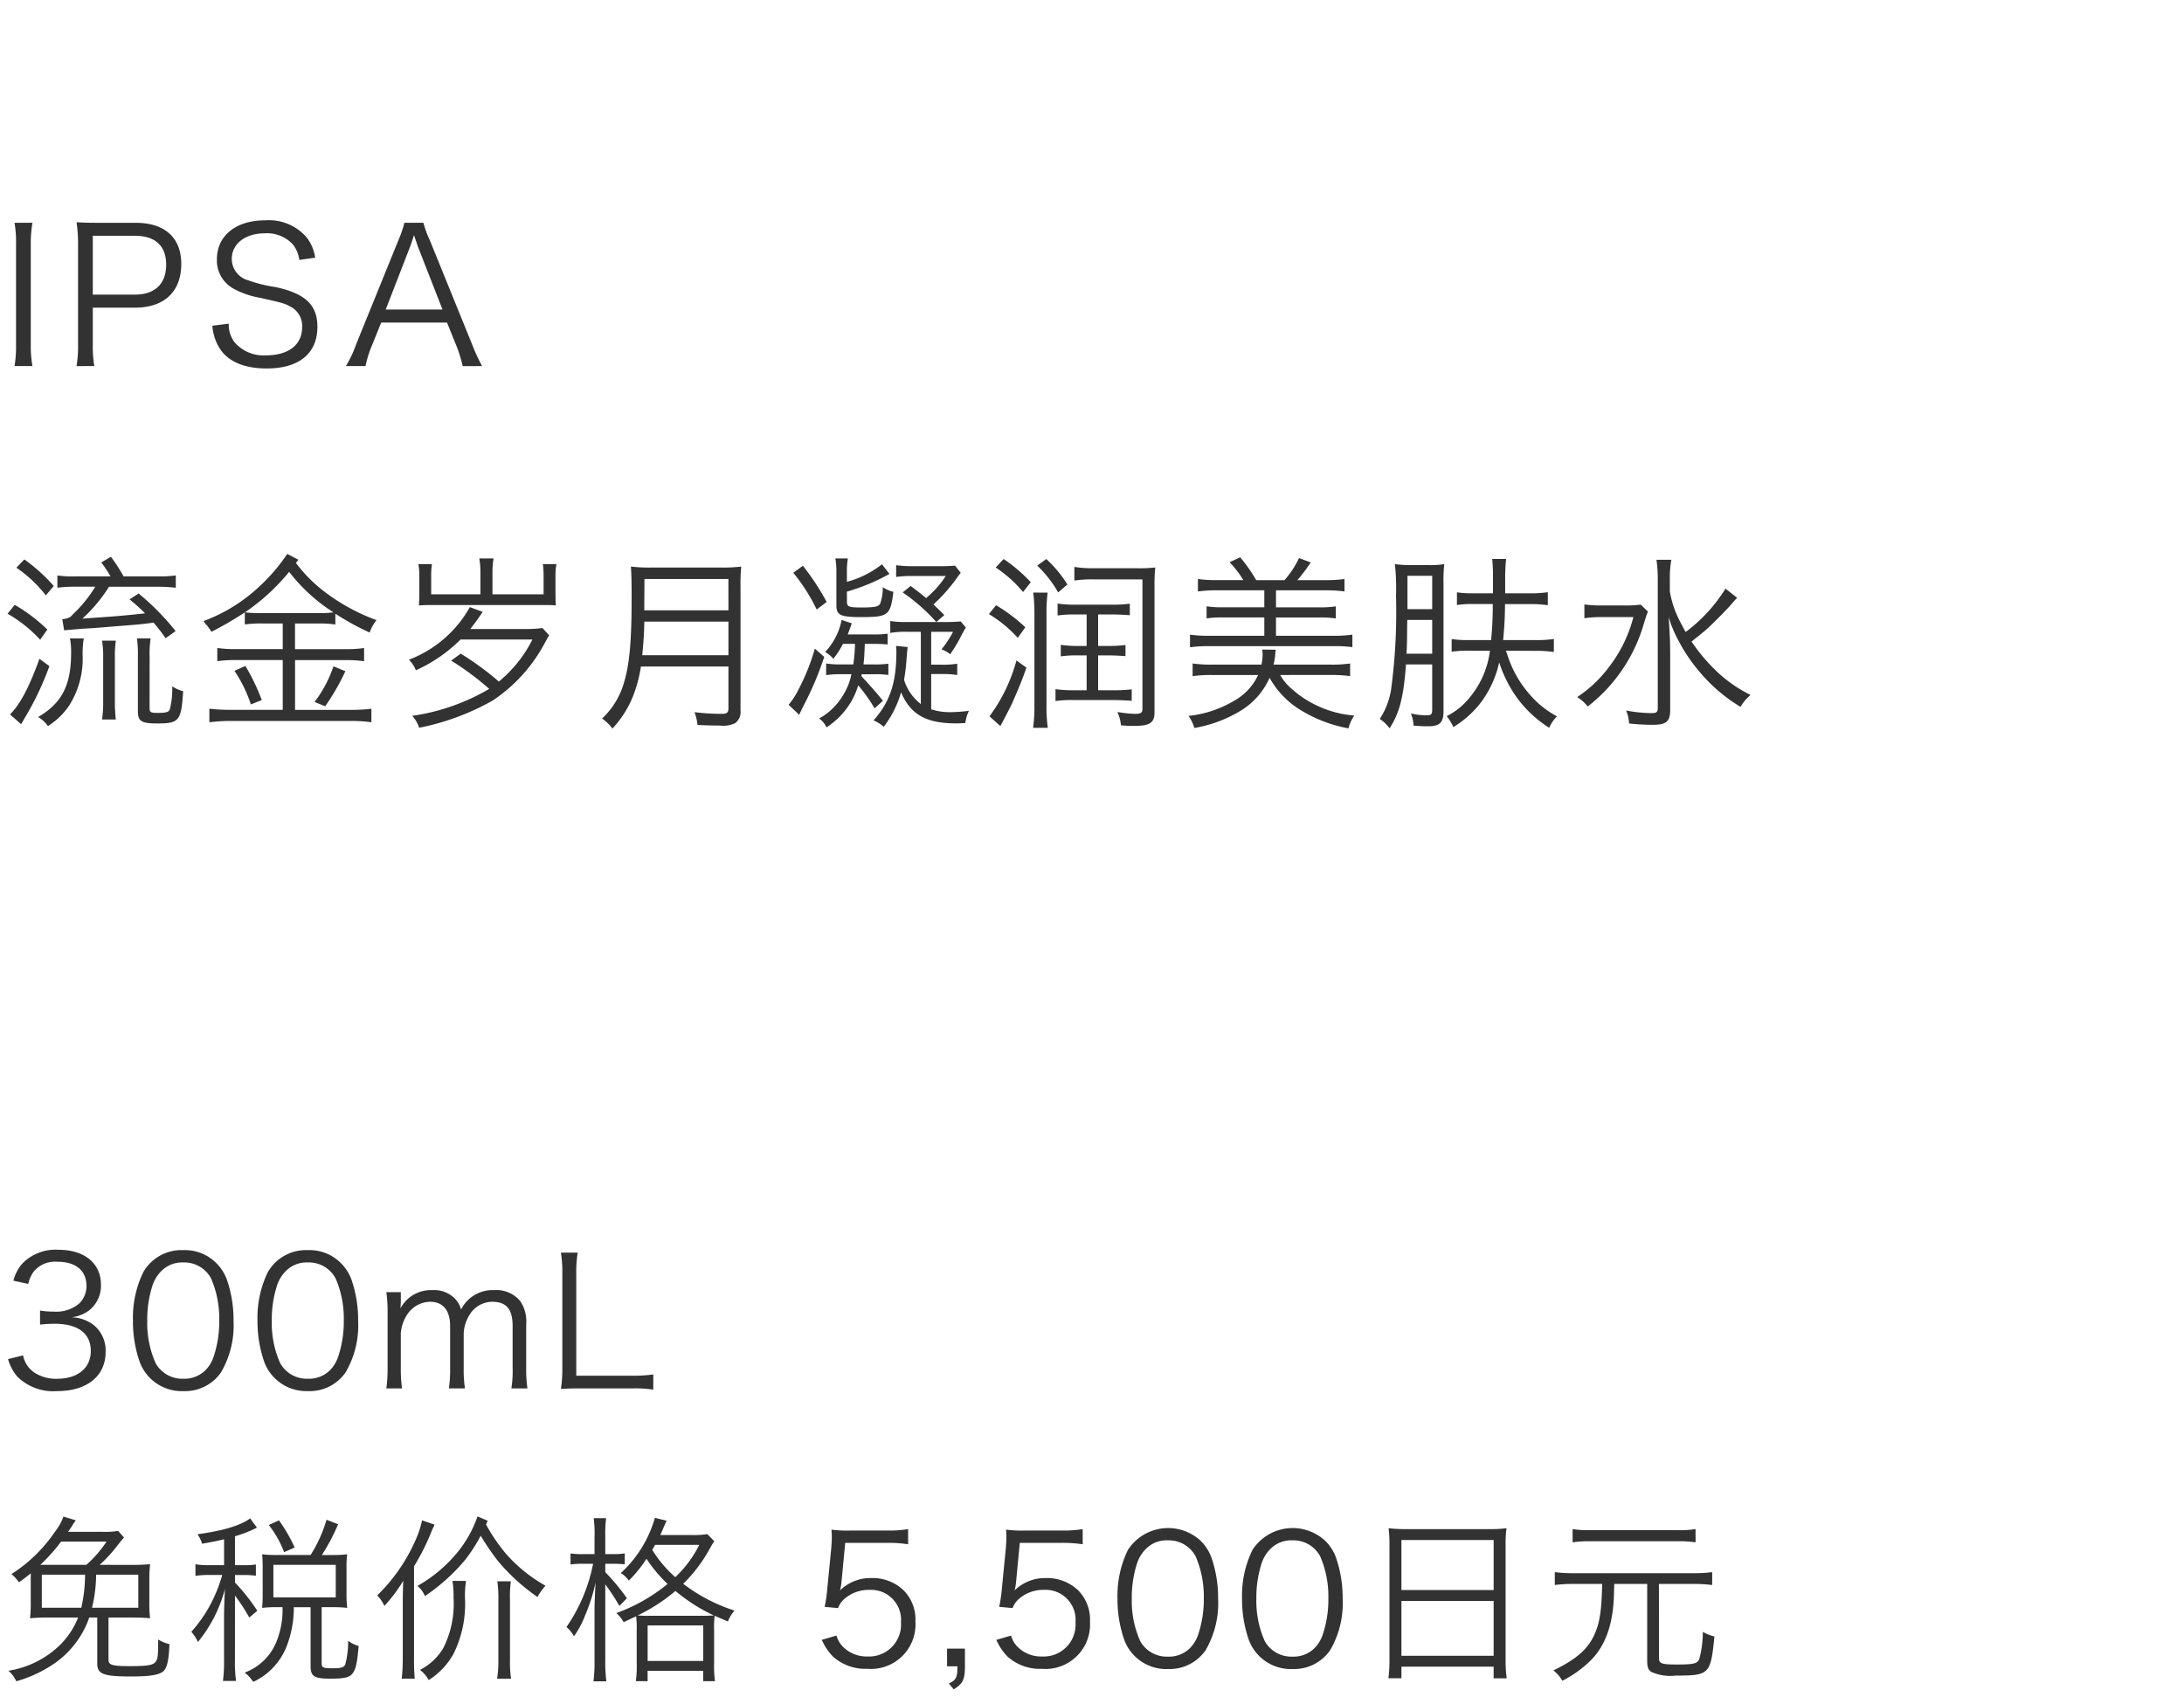 <svg xmlns="http://www.w3.org/2000/svg" width="220" height="171" viewBox="0 0 220 171">
  <g id="bs_detail_01" transform="translate(-100 -454)">
    <rect id="bs_detail_01-2" data-name="bs_detail_01" width="220" height="171" transform="translate(100 454)" fill="#fff"/>
    <path id="パス_3064" data-name="パス 3064" d="M1.463,2.446a11.368,11.368,0,0,1,.152,2.128V14.758a11.5,11.5,0,0,1-.152,2.128H3.268A11.767,11.767,0,0,1,3.1,14.758V4.574a11.917,11.917,0,0,1,.171-2.128ZM9.5,16.886a11.586,11.586,0,0,1-.152-2.147V11h4.237c2.964,0,4.674-1.615,4.674-4.408,0-2.641-1.653-4.142-4.579-4.142H9.8c-.874,0-1.406-.019-2.09-.057a14,14,0,0,1,.152,2.166v10.2a11.763,11.763,0,0,1-.152,2.128Zm-.152-7.2V3.757h4.237c2.052,0,3.154,1.007,3.154,2.907,0,1.938-1.14,3.021-3.154,3.021Zm22.4-3.724a4.389,4.389,0,0,0-.836-2.014,5.008,5.008,0,0,0-4.2-1.748c-2.945,0-4.864,1.539-4.864,3.933a3.244,3.244,0,0,0,1.767,3,8.617,8.617,0,0,0,2.584.874c2.3.513,2.508.57,3.135.931a2.171,2.171,0,0,1,1.1,2.033c0,1.767-1.368,2.831-3.629,2.831a3.847,3.847,0,0,1-3.173-1.311,2.959,2.959,0,0,1-.589-1.881l-1.653.209a4.9,4.9,0,0,0,.893,2.508c.874,1.178,2.451,1.8,4.579,1.8,3.268,0,5.111-1.52,5.111-4.2,0-2.2-1.216-3.363-4.256-4.009A13.91,13.91,0,0,1,25,8.241a2.237,2.237,0,0,1-1.653-2.147c0-1.539,1.368-2.584,3.325-2.584a3.524,3.524,0,0,1,2.812,1.1,3.1,3.1,0,0,1,.665,1.577ZM48.564,16.886A18.891,18.891,0,0,1,47.557,14.7L43.3,4.213a10.274,10.274,0,0,1-.646-1.767H40.736a10.817,10.817,0,0,1-.608,1.767L35.872,14.7a12.128,12.128,0,0,1-1.026,2.185h1.976a10.623,10.623,0,0,1,.589-1.938L38.4,12.5H45.03l.988,2.451a13.639,13.639,0,0,1,.589,1.938Zm-3.99-5.7H38.855l2.432-6.27c.038-.076.1-.285.209-.589.038-.133.114-.342.209-.627.361,1.045.361,1.064.418,1.216Z" transform="translate(100 474)" fill="#323232"/>
    <path id="パス_3065" data-name="パス 3065" d="M6.46,8.507c.855-.076.855-.076,1.748-.152,1.064-.057,1.064-.057,3.61-.266,1.995-.152,2.66-.209,3.648-.361a17.659,17.659,0,0,1,1.216,1.577l1.007-.722A25.12,25.12,0,0,0,13.965,4.8l-.912.589A18.294,18.294,0,0,1,14.611,6.8c-1.976.209-2.242.228-3.382.323-2.166.152-2.166.152-2.926.209a15.765,15.765,0,0,0,2.679-3.211h4.883a14.958,14.958,0,0,1,1.843.1V2.978a11.9,11.9,0,0,1-1.862.095h-3.4A16.522,16.522,0,0,0,11.172,1.1l-.969.57a12.03,12.03,0,0,1,.931,1.406H7.581a10.82,10.82,0,0,1-1.8-.095V4.213a14.72,14.72,0,0,1,1.8-.1H9.6a13.361,13.361,0,0,1-2.128,2.66l-.38.38a1.755,1.755,0,0,1-.817.228ZM1.653,2.2A12.946,12.946,0,0,1,4.617,4.992l.8-.95A17.485,17.485,0,0,0,2.451,1.363ZM.76,6.835A13.59,13.59,0,0,1,4.047,9.457l.722-1.026A16.655,16.655,0,0,0,1.482,5.942Zm3.211,4.541C3,14.112,2.014,16.012,1.007,16.981l1.121.988c.114-.19.171-.3.247-.437a29.494,29.494,0,0,0,2.6-5.415Zm7.7,6.118a13.921,13.921,0,0,1-.1-1.748V11.167a10.555,10.555,0,0,1,.1-1.615H10.279a9.428,9.428,0,0,1,.114,1.615v4.56a11.633,11.633,0,0,1-.114,1.767Zm3.4-6.308a11.18,11.18,0,0,1,.1-1.862H13.794a11.61,11.61,0,0,1,.095,1.862v5.453c0,1.026.342,1.254,1.938,1.254,2.223,0,2.432-.247,2.622-3.249a3.387,3.387,0,0,1-1.1-.494,8.343,8.343,0,0,1-.247,2.337c-.114.266-.38.342-1.216.342-.741,0-.817-.057-.817-.551ZM7.049,9.324a7.036,7.036,0,0,1,.114,1.463c0,3.268-.931,5.054-3.325,6.46a3.006,3.006,0,0,1,.988.912,7.122,7.122,0,0,0,2.128-2.052A8.771,8.771,0,0,0,8.322,11a10.08,10.08,0,0,1,.114-1.672ZM30.058,1.4,28.937.812a18.77,18.77,0,0,1-3.876,4.2A16.538,16.538,0,0,1,20.5,7.576c.114.152.209.285.266.361a1.057,1.057,0,0,1,.209.247,4.282,4.282,0,0,1,.323.475A34.786,34.786,0,0,0,24.662,6.7V7.918a11.451,11.451,0,0,1,1.767-.1h2.052v2.584h-4.75a12.2,12.2,0,0,1-1.843-.114v1.33a12.734,12.734,0,0,1,1.843-.114h4.75v5.016H23.256a17.976,17.976,0,0,1-2.166-.114v1.368a17.069,17.069,0,0,1,2.185-.133H35.321a13.977,13.977,0,0,1,2.09.133V16.411a16.448,16.448,0,0,1-2.09.114h-5.6V11.509h5.092a12.832,12.832,0,0,1,1.862.114v-1.33a12.125,12.125,0,0,1-1.862.114H29.716V7.823h2.318a10.893,10.893,0,0,1,1.748.1V6.835a26.119,26.119,0,0,0,3.458,1.9,3.918,3.918,0,0,1,.684-1.254,19.832,19.832,0,0,1-5.491-3.059,14.77,14.77,0,0,1-2.622-2.7ZM26.41,6.778a14.267,14.267,0,0,1-1.52-.057.773.773,0,0,1-.19-.038,21.073,21.073,0,0,0,4.427-4.066A17.549,17.549,0,0,0,33.592,6.7a10.911,10.911,0,0,1-1.558.076Zm-2.793,5.814a13.663,13.663,0,0,1,1.653,3.382l1.1-.437A20.7,20.7,0,0,0,24.719,12.1Zm9.975-.456a12.832,12.832,0,0,1-1.9,3.591l1.064.437a22.768,22.768,0,0,0,2.033-3.534ZM54.644,8.279a13.813,13.813,0,0,1-1.767.1h-5.51c.437-.551.76-.988,1.254-1.729L47.329,6.17a11.857,11.857,0,0,1-6.137,5.3,3.135,3.135,0,0,1,.7,1.064,15.084,15.084,0,0,0,4.5-3.1h7.239a12.971,12.971,0,0,1-3.382,4.237,29.317,29.317,0,0,0-3.838-2.812l-.969.7a28.374,28.374,0,0,1,3.838,2.85,21.233,21.233,0,0,1-7.752,2.717,3.489,3.489,0,0,1,.7,1.2,24.824,24.824,0,0,0,7.391-2.736,15.946,15.946,0,0,0,5.225-5.738c.266-.494.266-.494.475-.836Zm-5.035-3.4V2.617a7.443,7.443,0,0,1,.114-1.349H48.279a7.815,7.815,0,0,1,.114,1.368V4.878H43.434V3.073a7.507,7.507,0,0,1,.076-1.235H42.142a5.774,5.774,0,0,1,.095,1.14V4.973c0,.323-.019.646-.038,1.026.8-.038.8-.038,1.2-.038H54.777c.4,0,.722,0,1.216.038-.019-.361-.038-.646-.038-1.064V2.978a5.656,5.656,0,0,1,.1-1.14H54.682a7.864,7.864,0,0,1,.076,1.216V4.878Zm23.769,7.277v4.2c0,.456-.152.57-.7.57a22.2,22.2,0,0,1-2.717-.171,5.312,5.312,0,0,1,.3,1.292c.893.038,1.6.057,2.261.057a2.74,2.74,0,0,0,1.539-.247,1.408,1.408,0,0,0,.532-1.311V4.042a16.625,16.625,0,0,1,.076-1.957,15.28,15.28,0,0,1-1.976.1H65.55a16.146,16.146,0,0,1-2-.1c.057.7.076,1.5.076,3.1,0,4.37-.209,6.669-.741,8.493A7.976,7.976,0,0,1,60.648,17.4a4.371,4.371,0,0,1,1.045,1.007,10.426,10.426,0,0,0,2.09-3.306,13.634,13.634,0,0,0,.779-2.945Zm0-1.14H64.695c.152-1.558.19-2.356.209-3.382h8.474Zm0-4.522H64.9V6.037l.019-2.7h8.455ZM86.127,9.875a17.008,17.008,0,0,1-.171,2.071H84.645a7.88,7.88,0,0,1-1.425-.1v1.178a9.734,9.734,0,0,1,1.387-.095h1.159a6.287,6.287,0,0,1-.779,2.014,6.5,6.5,0,0,1-2.47,2.451,2.338,2.338,0,0,1,.741.893,7.808,7.808,0,0,0,2.432-2.508,7.588,7.588,0,0,0,.76-1.729A16.309,16.309,0,0,1,88.1,16.373l.836-.76c-.532-.684-.912-1.121-2.166-2.489.019-.1.038-.171.038-.19h1.311a8.565,8.565,0,0,1,1.368.076V11.87a8.914,8.914,0,0,1-1.425.076H86.982c.076-.722.076-.722.133-2.071h.874c.532,0,.969.019,1.425.057V8.849a9.5,9.5,0,0,1-1.444.076H85.386c.114-.266.19-.475.418-1.121l-1.026-.342a6.589,6.589,0,0,1-1.653,3.23,3.2,3.2,0,0,1,.817.684,8.157,8.157,0,0,0,.969-1.5Zm6.631,6.061A4.928,4.928,0,0,1,91.067,13.5a20.892,20.892,0,0,0,.266-2.3c.038-.494.057-.684.1-1.007l-1.178-.114a3.8,3.8,0,0,1,.038.646c0,3.059-.646,5-2.3,6.859a3.643,3.643,0,0,1,1.026.646,10.324,10.324,0,0,0,1.748-3.477c.95,2.242,2.527,3.135,5.567,3.135.19,0,.513-.019.912-.038A3.947,3.947,0,0,1,97.6,16.62a15.65,15.65,0,0,1-1.8.133,5.994,5.994,0,0,1-2-.285V12.915H94.81a9.148,9.148,0,0,1,1.615.1V11.87a8.637,8.637,0,0,1-1.615.1H93.8V8.659h2.2a9.793,9.793,0,0,1-1.159,1.767,2.929,2.929,0,0,1,.874.494,15.064,15.064,0,0,0,1.007-1.653c.1-.19.171-.342.247-.475.228-.418.247-.437.323-.57l-.513-.608a15.725,15.725,0,0,1-1.6.057h-.855l.8-.7c-.532-.532-.7-.7-1.1-1.064a17.342,17.342,0,0,0,2.261-2.527,7.128,7.128,0,0,1,.494-.665L96.2,1.99a14.687,14.687,0,0,1-1.539.057H92.15a12.636,12.636,0,0,1-1.881-.1V3.13a11.6,11.6,0,0,1,1.767-.095h3.23A9.688,9.688,0,0,1,93.29,5.258c-.57-.475-.817-.665-1.558-1.216l-.8.646a18.765,18.765,0,0,1,3.382,2.983H91.371a9.324,9.324,0,0,1-1.691-.1v1.2a8.7,8.7,0,0,1,1.672-.114h1.406ZM85.31,4.612A20.3,20.3,0,0,0,89.6,2.826l-.76-.969A9.8,9.8,0,0,1,85.31,3.624V2.712a7.483,7.483,0,0,1,.1-1.444H84.151a8.3,8.3,0,0,1,.1,1.482V5.942c0,1.045.38,1.235,2.508,1.235,2.717,0,2.945-.171,3.23-2.546a3.113,3.113,0,0,1-1.064-.475,4.747,4.747,0,0,1-.266,1.672c-.171.3-.551.38-1.9.38-1.254,0-1.444-.076-1.444-.589Zm-5.4-1.9a18.361,18.361,0,0,1,2.356,3.7l1.007-.76a25.14,25.14,0,0,0-2.394-3.648ZM82.08,10.35a20.774,20.774,0,0,1-1.634,4.1,7.34,7.34,0,0,1-1.007,1.558L80.5,17.019c.19-.38.266-.57.456-.931a32.956,32.956,0,0,0,2.071-4.9Zm27.379,4.2h-1.292a12.372,12.372,0,0,1-1.843-.114v1.2a11.2,11.2,0,0,1,1.843-.1h4.066c.494,0,1.349.038,1.767.076V14.454a13.813,13.813,0,0,1-1.767.095h-1.615V11.034h1.007c.475,0,1.33.038,1.748.076V9.989a13.7,13.7,0,0,1-1.748.095h-1.007V6.911h1.425c.494,0,1.349.038,1.767.076V5.828a13.813,13.813,0,0,1-1.767.1h-3.667a12.372,12.372,0,0,1-1.843-.114v1.2a11.2,11.2,0,0,1,1.843-.1h1.083v3.173h-.817a12.265,12.265,0,0,1-1.786-.114v1.159a10.842,10.842,0,0,1,1.786-.095h.817ZM100.3,2.18a12.692,12.692,0,0,1,2.755,2.47l.779-.988A16.036,16.036,0,0,0,101.1,1.325Zm-.684,4.693a12.84,12.84,0,0,1,2.907,2.394l.76-1.064a16.869,16.869,0,0,0-2.945-2.223Zm2.774,4.674a16.787,16.787,0,0,1-2.717,5.624l1.1.988c.076-.152.076-.152.19-.361.589-1.121.931-1.786,1.007-1.976.684-1.558,1.026-2.394,1.425-3.553Zm12.692-8.17V16.43c0,.38-.171.494-.741.494a11.154,11.154,0,0,1-1.786-.19,4.053,4.053,0,0,1,.361,1.349c.513.038.722.057,1.273.057,1.653,0,2.109-.3,2.109-1.406V4a16.37,16.37,0,0,1,.076-1.824,13.489,13.489,0,0,1-1.881.076H110.2a11.087,11.087,0,0,1-1.976-.133V3.491a12.655,12.655,0,0,1,1.957-.114Zm-10.6-1.387a11.619,11.619,0,0,1,2.109,2.7l.931-.8a12.25,12.25,0,0,0-2.128-2.565Zm-.4,2.717A16.448,16.448,0,0,1,104.2,6.8v9.291a15.111,15.111,0,0,1-.133,2.242h1.482a14.448,14.448,0,0,1-.133-2.242V6.8a15.634,15.634,0,0,1,.114-2.09Zm29.963,8.3a14.284,14.284,0,0,1,1.957.114V11.851a12.678,12.678,0,0,1-1.9.114h-5.814a6.242,6.242,0,0,0,.171-1.045,2.982,2.982,0,0,1,.057-.456l-1.368-.019c.019.209.038.3.038.456a5.2,5.2,0,0,1-.114,1.064h-5.035a13.217,13.217,0,0,1-1.9-.114v1.273a14.181,14.181,0,0,1,1.938-.114h4.655a5.659,5.659,0,0,1-2.109,2.413,11.328,11.328,0,0,1-4.9,1.71,3.976,3.976,0,0,1,.589,1.216,13.29,13.29,0,0,0,4.712-1.767,7.415,7.415,0,0,0,2.869-3.287,8.789,8.789,0,0,0,2.793,3.04,14.014,14.014,0,0,0,5.149,2.052,4.094,4.094,0,0,1,.589-1.292,10.738,10.738,0,0,1-6.384-2.755,5.227,5.227,0,0,1-1.083-1.33ZM126.54,3.453a15.316,15.316,0,0,0-1.615-2.3l-1.064.494a9.46,9.46,0,0,1,1.273,1.634.66.66,0,0,1,.114.171h-2.679a13.217,13.217,0,0,1-1.9-.114V4.593a13.217,13.217,0,0,1,1.9-.114h4.788v1.71h-4.18a9.657,9.657,0,0,1-1.634-.1V7.31a9.657,9.657,0,0,1,1.634-.1h4.18V9.058h-5.586a12.678,12.678,0,0,1-1.9-.114v1.273a13.4,13.4,0,0,1,1.9-.114H134.33a13.563,13.563,0,0,1,1.9.1V8.944a12.855,12.855,0,0,1-1.9.114h-5.795V7.215h4.389a9.657,9.657,0,0,1,1.634.1V6.094a9.8,9.8,0,0,1-1.634.1h-4.389V4.479h5a13.034,13.034,0,0,1,1.9.114V3.339a12.855,12.855,0,0,1-1.9.114h-2.85a16.186,16.186,0,0,0,1.349-1.786l-1.178-.437a9.589,9.589,0,0,1-1.463,2.223ZM154.7,10.578a11.923,11.923,0,0,1,1.824.114V9.381a12.023,12.023,0,0,1-1.843.114h-3.268a35.8,35.8,0,0,0,.19-3.629h2.489a12.1,12.1,0,0,1,1.824.114V4.669a11.853,11.853,0,0,1-1.843.114H151.62V2.921c.019-.7.038-1.1.1-1.6h-1.406a15.779,15.779,0,0,1,.076,1.748v1.71h-1.976a9.631,9.631,0,0,1-1.653-.1V5.961a9.5,9.5,0,0,1,1.653-.1h1.957a34.474,34.474,0,0,1-.171,3.629h-2.261a10.239,10.239,0,0,1-1.71-.1v1.273a11.408,11.408,0,0,1,1.71-.1h2.147a9.1,9.1,0,0,1-1.9,4.541,7.087,7.087,0,0,1-2.451,2.052,5.473,5.473,0,0,1,.665,1.1,10.09,10.09,0,0,0,2.755-2.451,10.481,10.481,0,0,0,1.862-4.066,12.9,12.9,0,0,0,1.824,3.61,12.105,12.105,0,0,0,3.211,2.983,4.009,4.009,0,0,1,.779-1.159,9.533,9.533,0,0,1-2.774-2.242,11.145,11.145,0,0,1-2.185-3.857l-.171-.513Zm-10.431,1.368v4.56c0,.494-.1.57-.684.57a7.539,7.539,0,0,1-1.463-.19,3.6,3.6,0,0,1,.266,1.216,14.161,14.161,0,0,0,1.444.076c1.2,0,1.577-.361,1.577-1.539V3.757a15.105,15.105,0,0,1,.076-1.919,8.527,8.527,0,0,1-1.5.1h-1.748a12.156,12.156,0,0,1-1.729-.1,20.806,20.806,0,0,1,.114,3.116,58.777,58.777,0,0,1-.494,9.519,7.547,7.547,0,0,1-1.14,2.964,3.887,3.887,0,0,1,.988.95c1.007-1.577,1.406-3.116,1.653-6.441Zm-2.489-5.567V3.016h2.489V6.379Zm2.489,1.083v3.4h-2.584c.038-.779.038-.8.057-1.995,0-.3,0-.779.019-1.406ZM168.207,3.3a10.132,10.132,0,0,1,.152-1.9h-1.5a12.508,12.508,0,0,1,.133,1.919V16.3c0,.456-.114.551-.646.551a13.945,13.945,0,0,1-2.546-.266,3.78,3.78,0,0,1,.3,1.311,22.864,22.864,0,0,0,2.375.133c1.387,0,1.767-.323,1.767-1.52V10.882c0-1.007-.038-2.052-.152-3.7A12.463,12.463,0,0,0,169.1,9.59a16.763,16.763,0,0,0,2.147,3.154,16.214,16.214,0,0,0,4.085,3.477,4.335,4.335,0,0,1,1.007-1.2,13.786,13.786,0,0,1-3.705-2.66,18.337,18.337,0,0,1-2.242-2.717c1.159-.931,1.159-.931,1.615-1.33.684-.627,1.995-1.957,2.451-2.489a5.874,5.874,0,0,1,.532-.589l-1.178-.931a15.739,15.739,0,0,1-4.009,4.37c-.171-.266-.3-.551-.475-.874a10.4,10.4,0,0,1-1.121-3.192Zm-2.926,2.622A12.029,12.029,0,0,1,163.476,6h-2.033a11.343,11.343,0,0,1-1.843-.1V7.291a11,11,0,0,1,1.8-.114h3.135a13.894,13.894,0,0,1-2.508,5.092,12.54,12.54,0,0,1-3.154,2.964,4.282,4.282,0,0,1,1.064.95A16.246,16.246,0,0,0,165.6,7.8c.228-.722.247-.8.4-1.178Z" transform="translate(100 509)" fill="#323232"/>
    <path id="パス_3066" data-name="パス 3066" d="M.81,12.94a4.676,4.676,0,0,0,.918,1.746A5.142,5.142,0,0,0,5.76,16.162c3.006,0,4.878-1.512,4.878-3.942A3.3,3.3,0,0,0,9.432,9.5a3.861,3.861,0,0,0-2.214-.774A3.7,3.7,0,0,0,8.91,8.08a3.162,3.162,0,0,0,1.26-2.628c0-2.16-1.656-3.528-4.266-3.528A4.675,4.675,0,0,0,2.322,3.238a4.1,4.1,0,0,0-.972,1.8l1.494.324A3.406,3.406,0,0,1,3.42,4.084,2.828,2.828,0,0,1,5.814,3.13c1.818,0,2.9.9,2.9,2.448a2.479,2.479,0,0,1-.72,1.746,3.6,3.6,0,0,1-2.628.828,7.677,7.677,0,0,1-1.332-.108V9.466a12.622,12.622,0,0,1,1.44-.09c2.394,0,3.672.972,3.672,2.754,0,1.71-1.314,2.79-3.4,2.79a3.969,3.969,0,0,1-2.322-.648,2.718,2.718,0,0,1-1.1-1.71Zm17.64,3.222a4.4,4.4,0,0,0,3.816-1.89,9.387,9.387,0,0,0,1.26-5.2,12.391,12.391,0,0,0-.684-4.176,4.537,4.537,0,0,0-1.08-1.656A4.434,4.434,0,0,0,18.468,1.96a4.422,4.422,0,0,0-4.032,2.214,10.523,10.523,0,0,0-1.044,4.9,12.437,12.437,0,0,0,.684,4.158,4.515,4.515,0,0,0,4.374,2.934Zm0-12.96A3.042,3.042,0,0,1,21.276,4.84a10.2,10.2,0,0,1,.81,4.194,11.164,11.164,0,0,1-.558,3.636,3.544,3.544,0,0,1-.846,1.4,3,3,0,0,1-2.214.846,3.066,3.066,0,0,1-2.79-1.566,9.946,9.946,0,0,1-.846-4.284,11.164,11.164,0,0,1,.558-3.636A3.676,3.676,0,0,1,16.2,4.12,2.931,2.931,0,0,1,18.45,3.2ZM31,16.162a4.4,4.4,0,0,0,3.816-1.89,9.387,9.387,0,0,0,1.26-5.2,12.391,12.391,0,0,0-.684-4.176,4.537,4.537,0,0,0-1.08-1.656A4.434,4.434,0,0,0,31.014,1.96a4.422,4.422,0,0,0-4.032,2.214,10.523,10.523,0,0,0-1.044,4.9,12.437,12.437,0,0,0,.684,4.158A4.515,4.515,0,0,0,31,16.162ZM31,3.2A3.042,3.042,0,0,1,33.822,4.84a10.2,10.2,0,0,1,.81,4.194,11.164,11.164,0,0,1-.558,3.636,3.544,3.544,0,0,1-.846,1.4,3,3,0,0,1-2.214.846,3.066,3.066,0,0,1-2.79-1.566,9.946,9.946,0,0,1-.846-4.284,11.164,11.164,0,0,1,.558-3.636,3.676,3.676,0,0,1,.81-1.314A2.931,2.931,0,0,1,31,3.2Zm9.5,12.69a14.343,14.343,0,0,1-.126-2.034V10.33a4.013,4.013,0,0,1,.594-1.8,2.817,2.817,0,0,1,2.358-1.368c1.3,0,2.016.864,2.016,2.448v4.248a12.894,12.894,0,0,1-.126,2.034h1.62a12.5,12.5,0,0,1-.126-2.016V10.33A3.873,3.873,0,0,1,47.3,8.476a2.7,2.7,0,0,1,2.268-1.314c1.44,0,2.07.738,2.07,2.448v4.248a10.928,10.928,0,0,1-.126,2.034h1.62a12.648,12.648,0,0,1-.126-2.016V9.43A3.664,3.664,0,0,0,52.4,7.09a3.111,3.111,0,0,0-2.628-1.1,3.535,3.535,0,0,0-3.33,1.962,2.365,2.365,0,0,0-.558-1.044,2.907,2.907,0,0,0-2.322-.918,3.5,3.5,0,0,0-2.538.936,3.7,3.7,0,0,0-.684.9c.018-.342.036-.558.036-.648V6.19H38.916a13.046,13.046,0,0,1,.126,2.034v5.634a13.514,13.514,0,0,1-.126,2.034Zm23.22,0a12.318,12.318,0,0,1,2.088.126v-1.53a14.284,14.284,0,0,1-2.088.126H58.05V4.336a11.531,11.531,0,0,1,.144-2.124H56.5a11.656,11.656,0,0,1,.144,2.124V13.8a12.66,12.66,0,0,1-.144,2.142c.63-.036,1.134-.054,1.962-.054Z" transform="translate(100 578)" fill="#323232"/>
    <path id="パス_3067" data-name="パス 3067" d="M10.044,5.668A14.873,14.873,0,0,0,11.88,3.652c.36-.45.4-.5.612-.738L11.9,2.248a8.191,8.191,0,0,1-1.674.09H6.858c.09-.126.144-.2.234-.342a3.356,3.356,0,0,0,.252-.4c.2-.288.2-.288.288-.414L6.39.808A5.328,5.328,0,0,1,5.544,2.32,15.106,15.106,0,0,1,1.152,6.6a4.044,4.044,0,0,1,.756.828c.612-.432.81-.594,1.188-.9V9.394a13.564,13.564,0,0,1-.072,1.656,19.73,19.73,0,0,1,2.016-.072H7.866a7.972,7.972,0,0,1-2.3,3.2,9.573,9.573,0,0,1-4.716,2.16A3.1,3.1,0,0,1,1.638,17.4a12.919,12.919,0,0,0,4-1.908,9.382,9.382,0,0,0,3.276-4.3l.072-.216h.81V15.6c0,1.08.612,1.314,3.384,1.314,2.016,0,2.916-.162,3.33-.576.342-.378.5-1.134.558-2.682a3.7,3.7,0,0,1-1.134-.468c0,1.656-.036,2.016-.288,2.286-.252.306-.846.4-2.538.4-1.782,0-2.178-.108-2.178-.63V10.978H13.1c.99,0,1.35.018,2.016.072a13.192,13.192,0,0,1-.072-1.656V7.252A13.377,13.377,0,0,1,15.12,5.6a19.575,19.575,0,0,1-2.07.072Zm-5.976,0a18.784,18.784,0,0,0,2.088-2.34h4.572a11.171,11.171,0,0,1-2.034,2.34Zm9.864.99v3.33H9.27a14.625,14.625,0,0,0,.414-3.33Zm-9.72,3.33V6.658H8.568a14.957,14.957,0,0,1-.378,3.33ZM23.67,8.764a18.7,18.7,0,0,1,1.44,2.214l.81-.684A19.455,19.455,0,0,0,23.67,7.45V6.694h.864a7.942,7.942,0,0,1,1.242.072V5.632a7.654,7.654,0,0,1-1.242.072H23.67V2.788a13.707,13.707,0,0,0,1.764-.648c.288-.144.306-.144.45-.216L25.2.988c-.972.72-2.718,1.242-5.31,1.6a3.14,3.14,0,0,1,.468.954c1.1-.2,1.494-.27,2.214-.45V5.7H21.2a8.2,8.2,0,0,1-1.512-.09v1.17a8.566,8.566,0,0,1,1.512-.09h1.188a15.587,15.587,0,0,1-.774,2.124,13.95,13.95,0,0,1-2.34,3.6,4.577,4.577,0,0,1,.666,1.026,14.114,14.114,0,0,0,2.718-5.328c-.054.882-.09,2.16-.09,2.844v4.32a15.3,15.3,0,0,1-.108,2.088h1.314a14.25,14.25,0,0,1-.108-2.088Zm4.158-4.086a11.542,11.542,0,0,1-1.422-.072c.036.414.054.846.054,1.242V8.692c0,.486-.018.9-.054,1.314a10.583,10.583,0,0,1,1.386-.072h.666a8.524,8.524,0,0,1-.7,3.69,5.513,5.513,0,0,1-3.114,2.9,3.82,3.82,0,0,1,.864.936,6.594,6.594,0,0,0,3.366-3.582,10.631,10.631,0,0,0,.72-3.942h1.692V15.82c0,1.1.342,1.314,2.034,1.314,1.422,0,1.926-.126,2.232-.576.306-.432.432-1.062.576-2.718a3.057,3.057,0,0,1-1.062-.522,8.648,8.648,0,0,1-.288,2.394c-.144.288-.414.378-1.26.378-.972,0-1.116-.072-1.116-.5V9.934h1.1a11.708,11.708,0,0,1,1.476.072,9.87,9.87,0,0,1-.072-1.3V5.794a7.072,7.072,0,0,1,.072-1.188,11.893,11.893,0,0,1-1.476.072h-1.08a20.145,20.145,0,0,0,1.638-3.1l-1.17-.45a13.762,13.762,0,0,1-1.6,3.546Zm-.288.99h6.282V8.944H27.54Zm2.142-1.746A15.467,15.467,0,0,0,28.1,1.186l-1.026.468A10.455,10.455,0,0,1,28.62,4.39Zm19.44-2.7L48.1.79a11.739,11.739,0,0,1-2.2,3.834,14.182,14.182,0,0,1-3.852,3.168A2.474,2.474,0,0,1,42.8,8.818a19.422,19.422,0,0,0,4-3.582,15.882,15.882,0,0,0,1.62-2.5A26.718,26.718,0,0,0,50.166,5.29a19.954,19.954,0,0,0,3.978,3.618,5.25,5.25,0,0,1,.81-1.134,15.162,15.162,0,0,1-3.906-3.132A17.251,17.251,0,0,1,48.96,1.6Zm-7.416,4.59a22.677,22.677,0,0,0,1.8-3.6c.054-.144.108-.234.126-.288a2.978,2.978,0,0,0,.144-.306l-1.26-.432A10.153,10.153,0,0,1,41.8,3.31,17.672,17.672,0,0,1,38,8.746a3.685,3.685,0,0,1,.72,1.062A15.75,15.75,0,0,0,40.626,7.27c-.036.468-.054,1.656-.054,2.214v5.49a17.908,17.908,0,0,1-.108,2.16h1.314a20.816,20.816,0,0,1-.072-2.106ZM51.48,17.134a11.605,11.605,0,0,1-.108-1.908v-6.1a10.69,10.69,0,0,1,.09-1.8H50.094a10.907,10.907,0,0,1,.108,1.8v6.12a11.279,11.279,0,0,1-.126,1.89Zm-5.9-9.846a10.024,10.024,0,0,1,.108,1.692,9.921,9.921,0,0,1-1.044,5.094,5.754,5.754,0,0,1-2.34,2.178,3.287,3.287,0,0,1,.882,1.026,7.344,7.344,0,0,0,2.5-2.646,11.322,11.322,0,0,0,1.152-5.616,9.792,9.792,0,0,1,.108-1.728Zm18.558,8.3a10.959,10.959,0,0,1-.09,1.8h1.188V16.342h5.6v1.044h1.188a10.807,10.807,0,0,1-.09-1.818V12.31a10.236,10.236,0,0,1,.054-1.512c.324.144.576.252,1.332.576a4.075,4.075,0,0,1,.666-1.1,16.952,16.952,0,0,1-5.166-2.7,14.849,14.849,0,0,0,2.7-3.582,7.328,7.328,0,0,1,.432-.7l-.7-.72a8.881,8.881,0,0,1-1.692.09H66.51a6.287,6.287,0,0,0,.27-.612c.288-.648.306-.7.378-.828L65.97.934A12.03,12.03,0,0,1,62.532,6.5a2.512,2.512,0,0,1,.81.756,13.2,13.2,0,0,0,1.782-2.2,14.13,14.13,0,0,0,2.124,2.538,17.434,17.434,0,0,1-5.166,2.934,3.253,3.253,0,0,1,.738.918l1.26-.594a9.931,9.931,0,0,1,.054,1.458Zm1.4-4.788a11.849,11.849,0,0,1-1.3-.036A18.012,18.012,0,0,0,68.04,8.3a17.429,17.429,0,0,0,3.87,2.466c-.252.018-.72.036-1.4.036Zm4.9-7.146A11.451,11.451,0,0,1,68.022,6.91,12.411,12.411,0,0,1,65.7,4.156c.2-.324.2-.342.288-.5Zm-5.2,8.118h5.6v3.582h-5.6ZM59.886,4.588h-1.1a7.941,7.941,0,0,1-1.314-.072V5.632a8.709,8.709,0,0,1,1.3-.072h.972a16.91,16.91,0,0,1-2.682,6.372,3.372,3.372,0,0,1,.756.936,9.621,9.621,0,0,0,1.116-2.088,18.015,18.015,0,0,0,1.062-3.348c-.072,1.3-.108,2.2-.108,2.808v5.076a15.12,15.12,0,0,1-.108,2.088h1.3a14.765,14.765,0,0,1-.108-2.088V7.63a23.363,23.363,0,0,1,1.422,2.178l.756-.774a21.286,21.286,0,0,0-2.178-2.628V5.56h.828a10.893,10.893,0,0,1,1.134.054v-1.1a6.742,6.742,0,0,1-1.152.072h-.81V2.824A12.161,12.161,0,0,1,61.056.97H59.8a10.763,10.763,0,0,1,.09,1.872ZM85.14,3.454h4.23a12.488,12.488,0,0,1,2.106.144V2.068a11.823,11.823,0,0,1-2.106.144H85.662a12.242,12.242,0,0,1-1.908-.09,7.2,7.2,0,0,1,.036.774c0,.342-.018.558-.054,1.08l-.4,4.068A14.341,14.341,0,0,1,83.07,9.9l1.35.126a2.309,2.309,0,0,1,.828-1.08,3.737,3.737,0,0,1,2.358-.756,3.02,3.02,0,0,1,3.15,3.276A3.213,3.213,0,0,1,87.39,14.9a3.348,3.348,0,0,1-2.556-1.062,2.732,2.732,0,0,1-.576-1.044l-1.476.432a5.6,5.6,0,0,0,1.134,1.692,4.868,4.868,0,0,0,3.438,1.224,4.49,4.49,0,0,0,4.86-4.752,4.178,4.178,0,0,0-1.206-3.168A4.516,4.516,0,0,0,87.768,7a4.375,4.375,0,0,0-3.15,1.242,5.183,5.183,0,0,0,.144-.81ZM97.2,14.11H95.4v1.782h1.044c0,1.116-.126,1.386-.864,1.728l.486.594c.918-.558,1.134-.99,1.134-2.322Zm5.526-10.656h4.23a12.488,12.488,0,0,1,2.106.144V2.068a11.823,11.823,0,0,1-2.106.144h-3.708a12.242,12.242,0,0,1-1.908-.09,7.2,7.2,0,0,1,.036.774c0,.342-.018.558-.054,1.08l-.4,4.068a14.341,14.341,0,0,1-.27,1.854l1.35.126a2.309,2.309,0,0,1,.828-1.08,3.737,3.737,0,0,1,2.358-.756,3.02,3.02,0,0,1,3.15,3.276,3.213,3.213,0,0,1-3.366,3.438,3.348,3.348,0,0,1-2.556-1.062,2.732,2.732,0,0,1-.576-1.044l-1.476.432A5.6,5.6,0,0,0,101.5,14.92a4.868,4.868,0,0,0,3.438,1.224,4.49,4.49,0,0,0,4.86-4.752,4.178,4.178,0,0,0-1.206-3.168A4.516,4.516,0,0,0,105.354,7a4.375,4.375,0,0,0-3.15,1.242,5.183,5.183,0,0,0,.144-.81Zm14.9,12.708a4.4,4.4,0,0,0,3.816-1.89,9.387,9.387,0,0,0,1.26-5.2,12.391,12.391,0,0,0-.684-4.176,4.537,4.537,0,0,0-1.08-1.656,4.822,4.822,0,0,0-7.326.936,10.523,10.523,0,0,0-1.044,4.9,12.437,12.437,0,0,0,.684,4.158,4.515,4.515,0,0,0,4.374,2.934Zm0-12.96a3.042,3.042,0,0,1,2.826,1.638,10.2,10.2,0,0,1,.81,4.194,11.164,11.164,0,0,1-.558,3.636,3.544,3.544,0,0,1-.846,1.4,3,3,0,0,1-2.214.846,3.066,3.066,0,0,1-2.79-1.566,9.946,9.946,0,0,1-.846-4.284,11.164,11.164,0,0,1,.558-3.636,3.676,3.676,0,0,1,.81-1.314A2.931,2.931,0,0,1,117.63,3.2Zm12.546,12.96a4.4,4.4,0,0,0,3.816-1.89,9.387,9.387,0,0,0,1.26-5.2,12.391,12.391,0,0,0-.684-4.176,4.537,4.537,0,0,0-1.08-1.656,4.822,4.822,0,0,0-7.326.936,10.523,10.523,0,0,0-1.044,4.9,12.437,12.437,0,0,0,.684,4.158,4.515,4.515,0,0,0,4.374,2.934Zm0-12.96A3.042,3.042,0,0,1,133,4.84a10.2,10.2,0,0,1,.81,4.194,11.164,11.164,0,0,1-.558,3.636,3.544,3.544,0,0,1-.846,1.4,3,3,0,0,1-2.214.846,3.066,3.066,0,0,1-2.79-1.566,9.946,9.946,0,0,1-.846-4.284,11.164,11.164,0,0,1,.558-3.636,3.676,3.676,0,0,1,.81-1.314A2.931,2.931,0,0,1,130.176,3.2Zm9.792,11.988a13.837,13.837,0,0,1-.108,1.908h1.314v-1.17h9.288V17.1h1.314a13.761,13.761,0,0,1-.108-1.926V3.634a11.319,11.319,0,0,1,.09-1.656,13.058,13.058,0,0,1-1.854.09h-8.1a14.686,14.686,0,0,1-1.926-.09,12.611,12.611,0,0,1,.09,1.764Zm1.206-12.024h9.288v5.04h-9.288Zm0,6.138h9.288V14.83h-9.288Zm25.938-1.71H170.6a14,14,0,0,1,1.872.108v-1.3a13.449,13.449,0,0,1-1.872.108H158.49a13.631,13.631,0,0,1-1.872-.108V7.7a14,14,0,0,1,1.872-.108h2.9c-.054,2.754-.252,4-.846,5.238-.666,1.4-1.836,2.394-4.068,3.474a3.409,3.409,0,0,1,.9,1.044,11.337,11.337,0,0,0,2.934-2.124c1.44-1.494,2.178-3.6,2.268-6.5.018-.864.018-.864.036-1.134h3.312v7.758c0,.612.108.9.4,1.1a4.667,4.667,0,0,0,2.484.378c3.384,0,3.51-.126,3.888-3.942a3.98,3.98,0,0,1-1.17-.468,10.227,10.227,0,0,1-.36,2.754c-.18.45-.576.54-2.25.54-1.512,0-1.8-.09-1.8-.612Zm3.69-5.526a10.325,10.325,0,0,1-1.8.108h-8.784a10.612,10.612,0,0,1-1.8-.108V3.4a10.958,10.958,0,0,1,1.782-.108h8.82A10.807,10.807,0,0,1,170.8,3.4Z" transform="translate(100 606)" fill="#323232"/>
  </g>
</svg>
